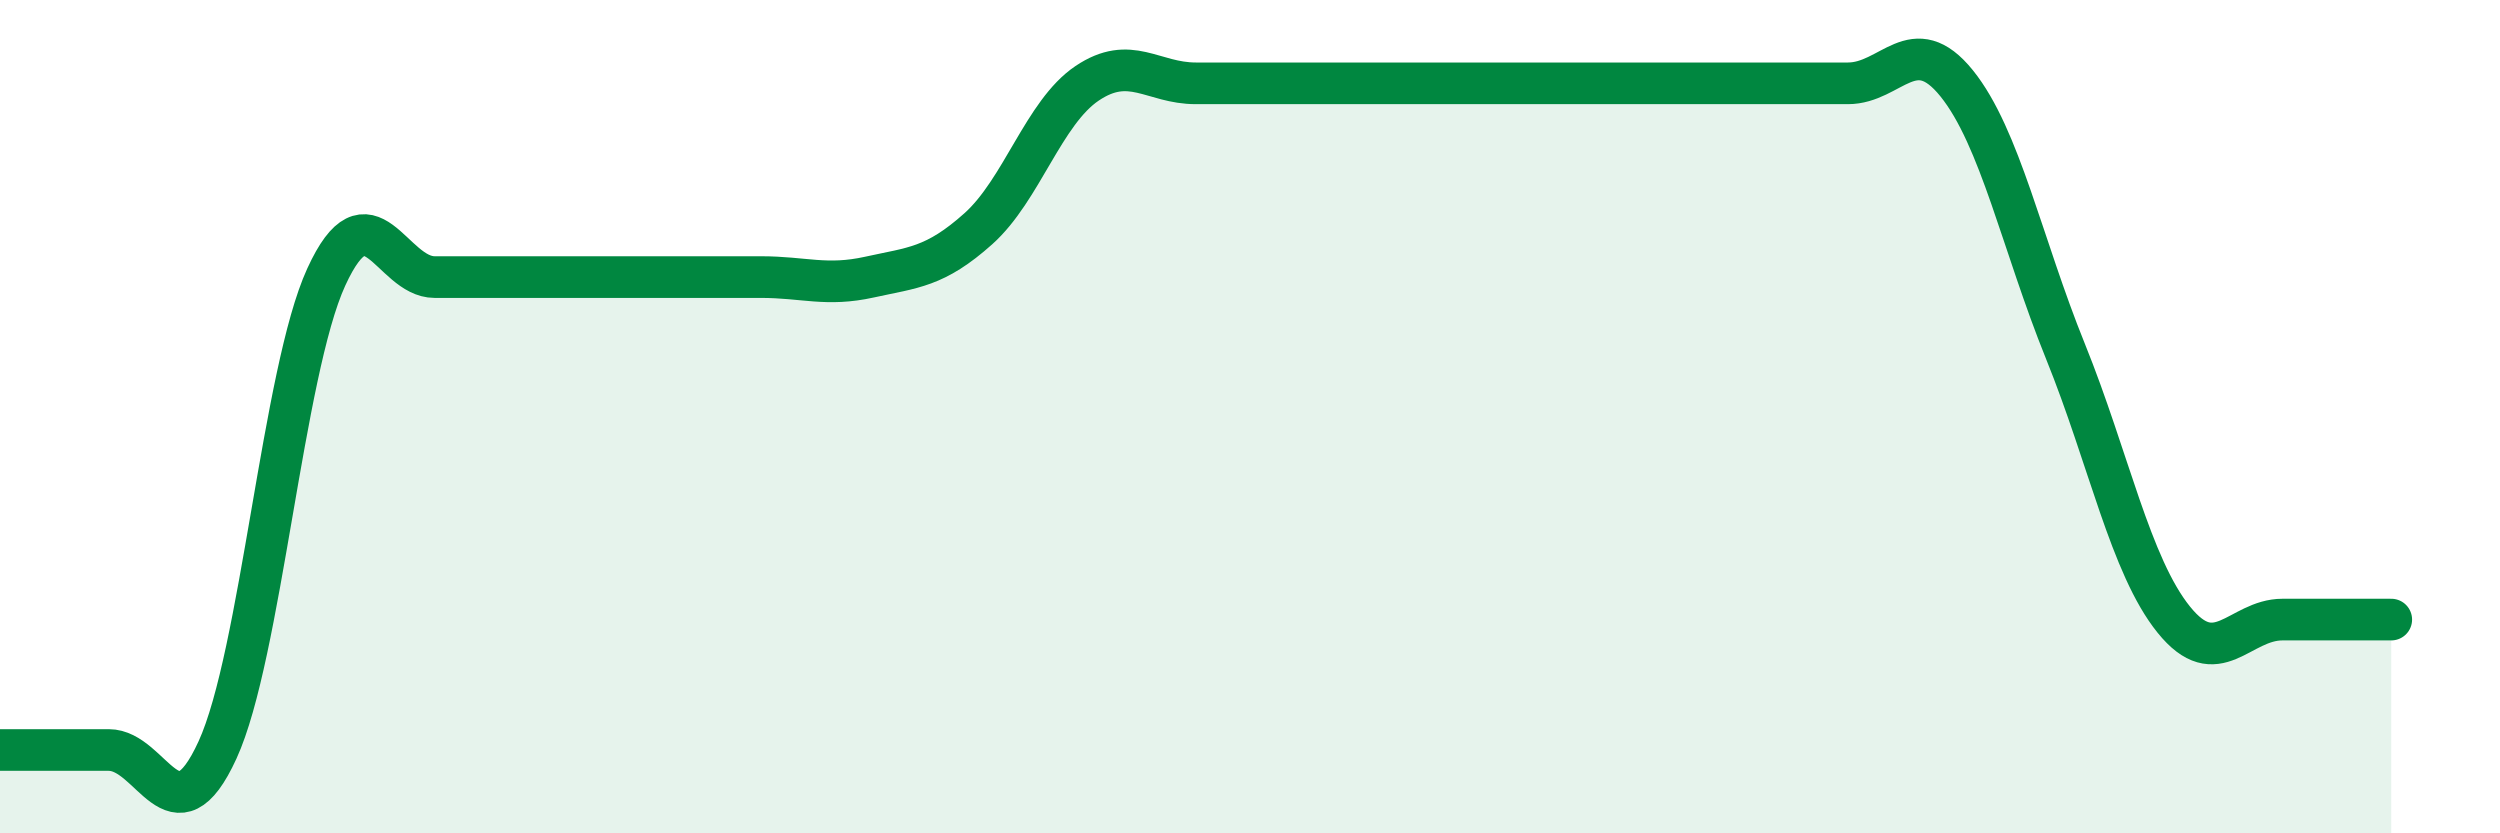 
    <svg width="60" height="20" viewBox="0 0 60 20" xmlns="http://www.w3.org/2000/svg">
      <path
        d="M 0,18 C 0.52,18 1.57,18 2.61,18 C 3.65,18 4.18,20.27 5.22,18 C 6.26,15.73 6.79,8.92 7.83,6.65 C 8.87,4.38 9.39,6.65 10.43,6.65 C 11.47,6.65 12,6.65 13.04,6.65 C 14.08,6.65 14.61,6.65 15.65,6.65 C 16.69,6.65 17.22,6.65 18.26,6.65 C 19.3,6.65 19.83,6.88 20.87,6.65 C 21.91,6.42 22.44,6.42 23.48,5.49 C 24.52,4.56 25.05,2.7 26.09,2 C 27.13,1.3 27.66,2 28.7,2 C 29.74,2 30.26,2 31.3,2 C 32.34,2 32.87,2 33.91,2 C 34.95,2 35.48,2 36.52,2 C 37.56,2 38.09,2 39.13,2 C 40.17,2 40.7,2 41.74,2 C 42.78,2 43.31,2 44.35,2 C 45.39,2 45.92,0.71 46.96,2 C 48,3.29 48.53,5.86 49.57,8.43 C 50.61,11 51.13,13.58 52.17,14.87 C 53.21,16.16 53.74,14.87 54.78,14.87 C 55.82,14.87 56.87,14.87 57.39,14.87L57.39 20L0 20Z"
        fill="#008740"
        opacity="0.1"
        stroke-linecap="round"
        stroke-linejoin="round"
      />
      <path
        d="M 0,18 C 0.52,18 1.57,18 2.61,18 C 3.65,18 4.18,20.27 5.22,18 C 6.26,15.73 6.79,8.92 7.83,6.65 C 8.87,4.38 9.39,6.65 10.43,6.65 C 11.47,6.65 12,6.65 13.04,6.65 C 14.08,6.65 14.61,6.65 15.65,6.65 C 16.69,6.65 17.22,6.65 18.26,6.65 C 19.3,6.65 19.83,6.88 20.87,6.65 C 21.91,6.42 22.44,6.42 23.48,5.49 C 24.52,4.56 25.05,2.7 26.09,2 C 27.13,1.3 27.66,2 28.7,2 C 29.74,2 30.26,2 31.3,2 C 32.34,2 32.87,2 33.91,2 C 34.95,2 35.48,2 36.52,2 C 37.56,2 38.09,2 39.13,2 C 40.17,2 40.7,2 41.74,2 C 42.78,2 43.31,2 44.35,2 C 45.39,2 45.92,0.71 46.96,2 C 48,3.29 48.53,5.86 49.57,8.43 C 50.61,11 51.13,13.58 52.17,14.87 C 53.21,16.16 53.74,14.87 54.78,14.87 C 55.82,14.87 56.87,14.87 57.39,14.87"
        stroke="#008740"
        stroke-width="1"
        fill="none"
        stroke-linecap="round"
        stroke-linejoin="round"
      />
    </svg>
  